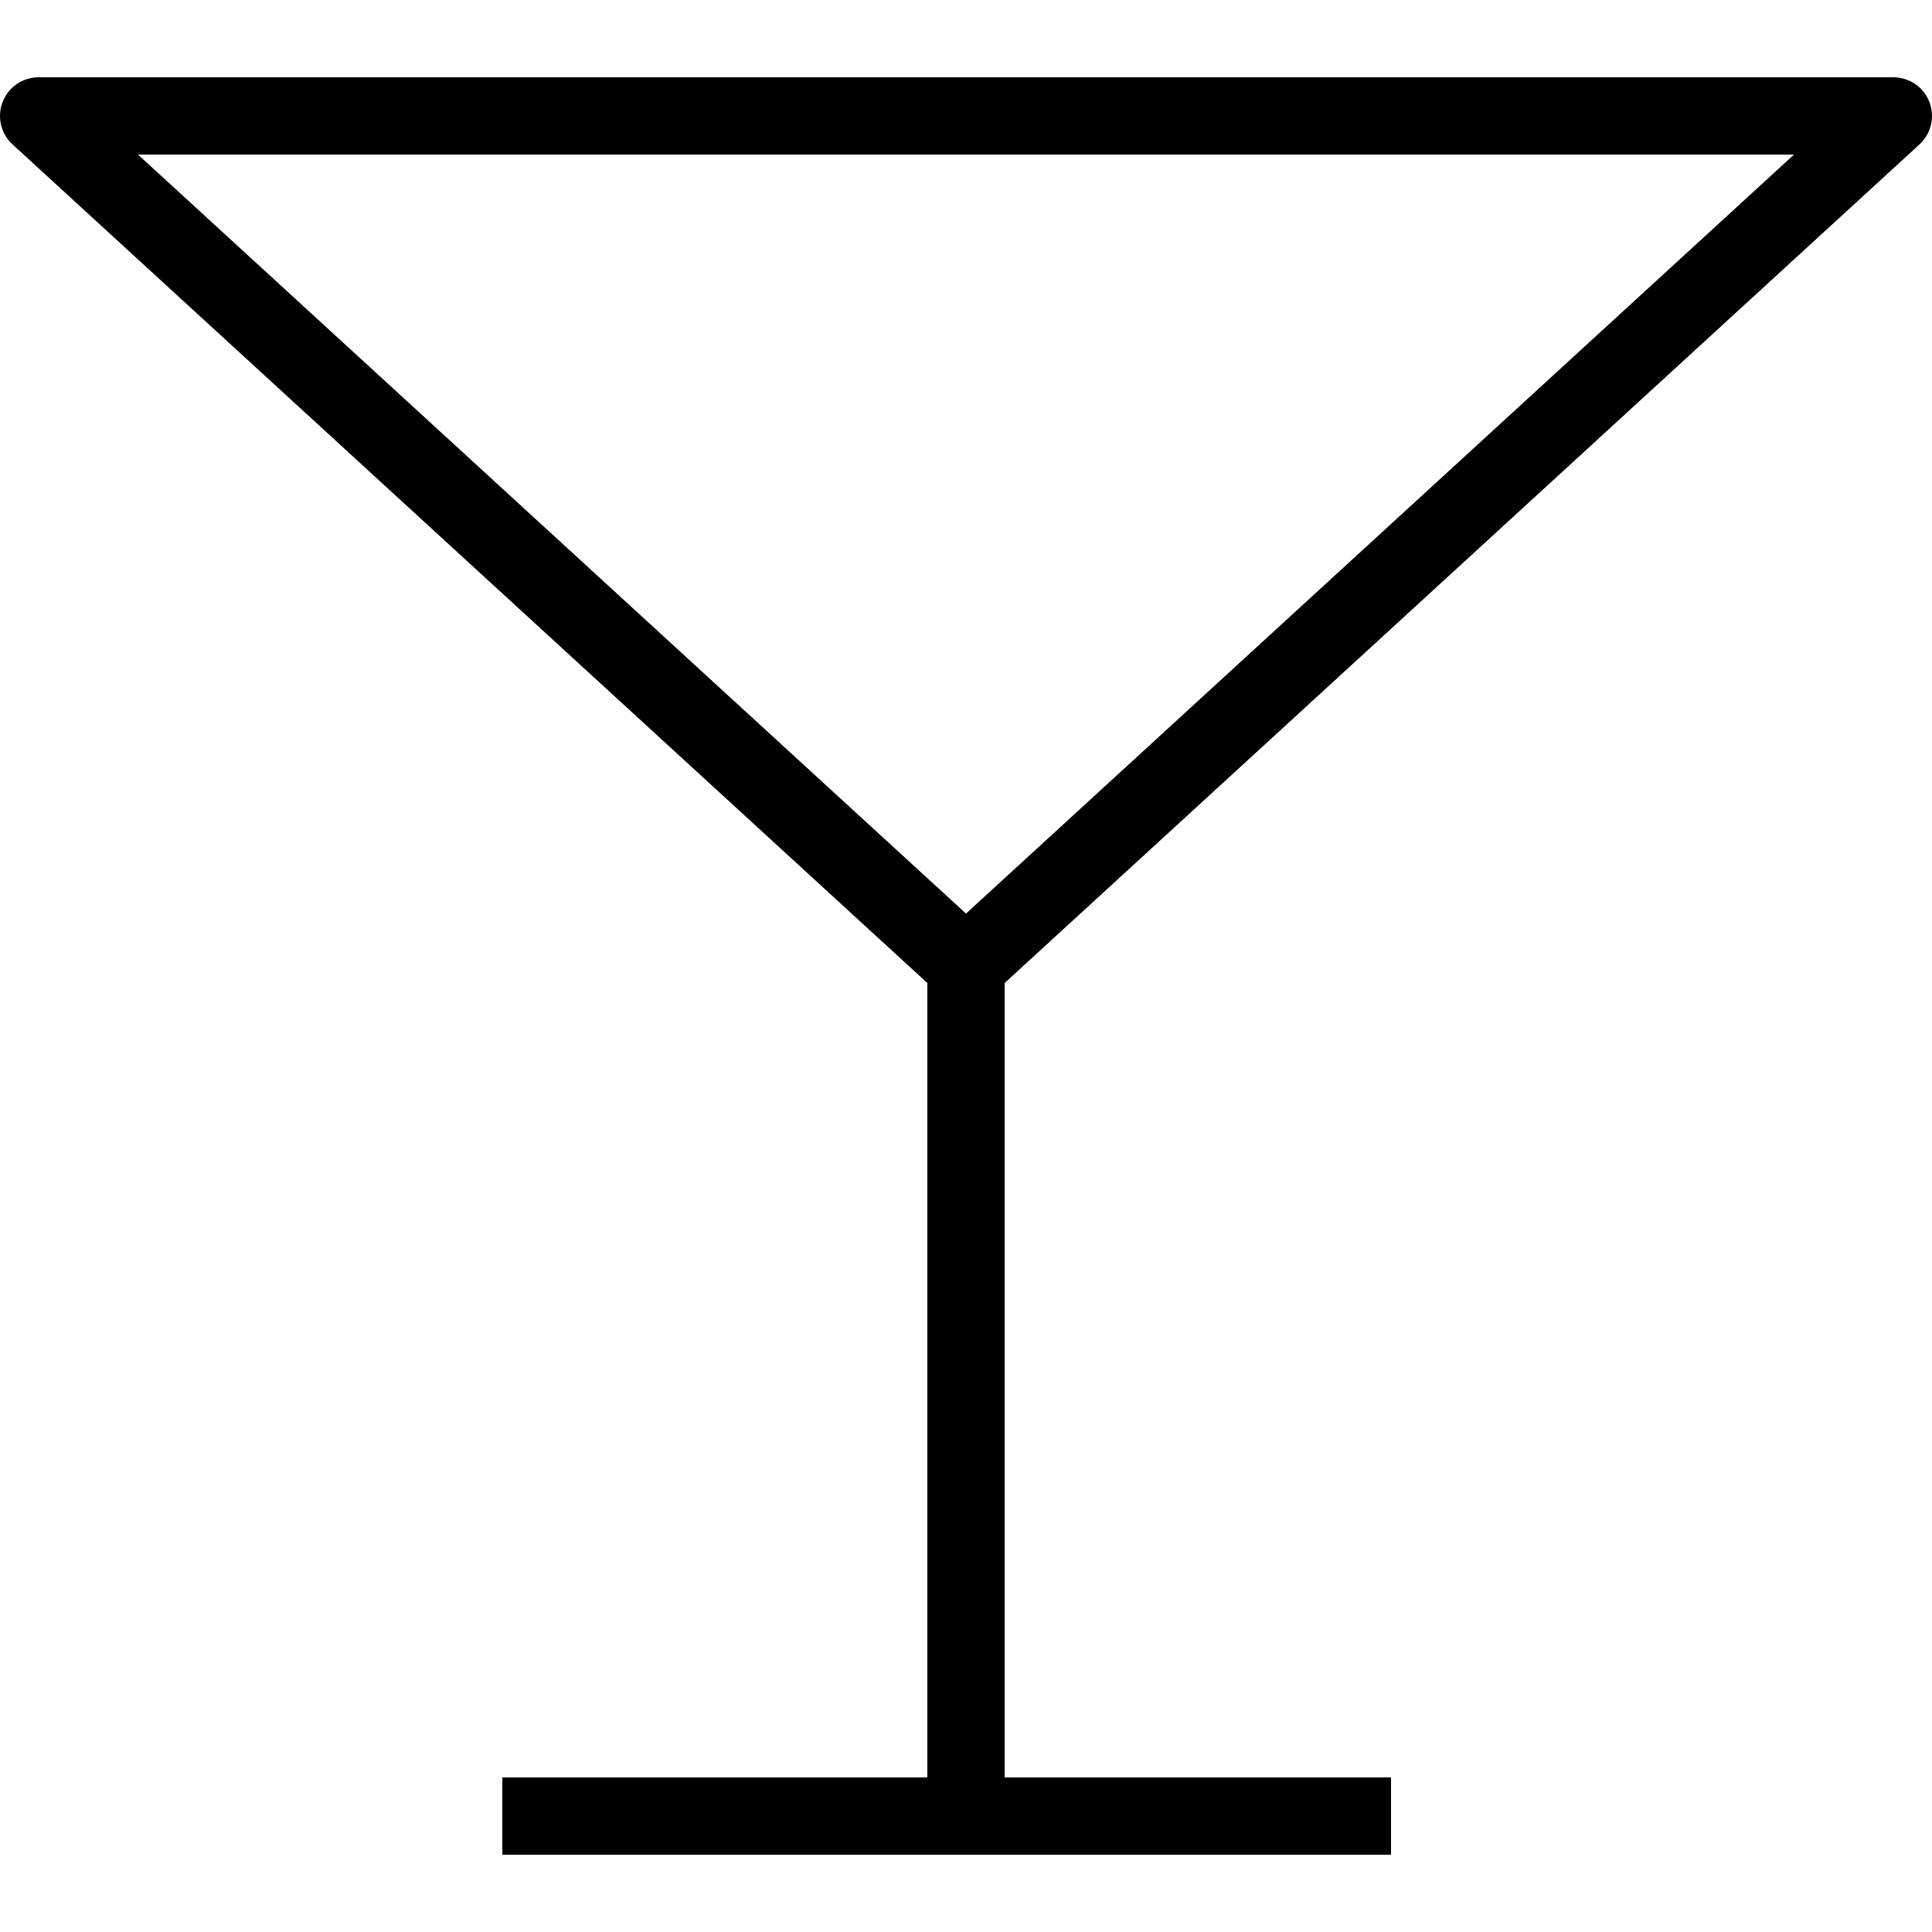 <?xml version="1.0" encoding="iso-8859-1"?>
<!-- Uploaded to: SVG Repo, www.svgrepo.com, Generator: SVG Repo Mixer Tools -->
<svg fill="#000000" height="800px" width="800px" version="1.1" id="Layer_1" xmlns="http://www.w3.org/2000/svg" xmlns:xlink="http://www.w3.org/1999/xlink" 
	 viewBox="0 0 512 512" xml:space="preserve">
<g>
	<g>
		<path d="M511.304,27.011c-1.53-3.94-5.32-6.53-9.545-6.53H10.241c-4.225,0-8.015,2.59-9.545,6.53
			c-1.53,3.93-0.485,8.41,2.625,11.26L245.76,260.507v210.532H133.12v20.48h112.64h20.48h102.4v-20.48h-102.4V260.507
			L508.679,38.271C511.789,35.421,512.834,30.941,511.304,27.011z M256,242.11L36.566,40.961h438.869L256,242.11z"/>
	</g>
</g>
</svg>